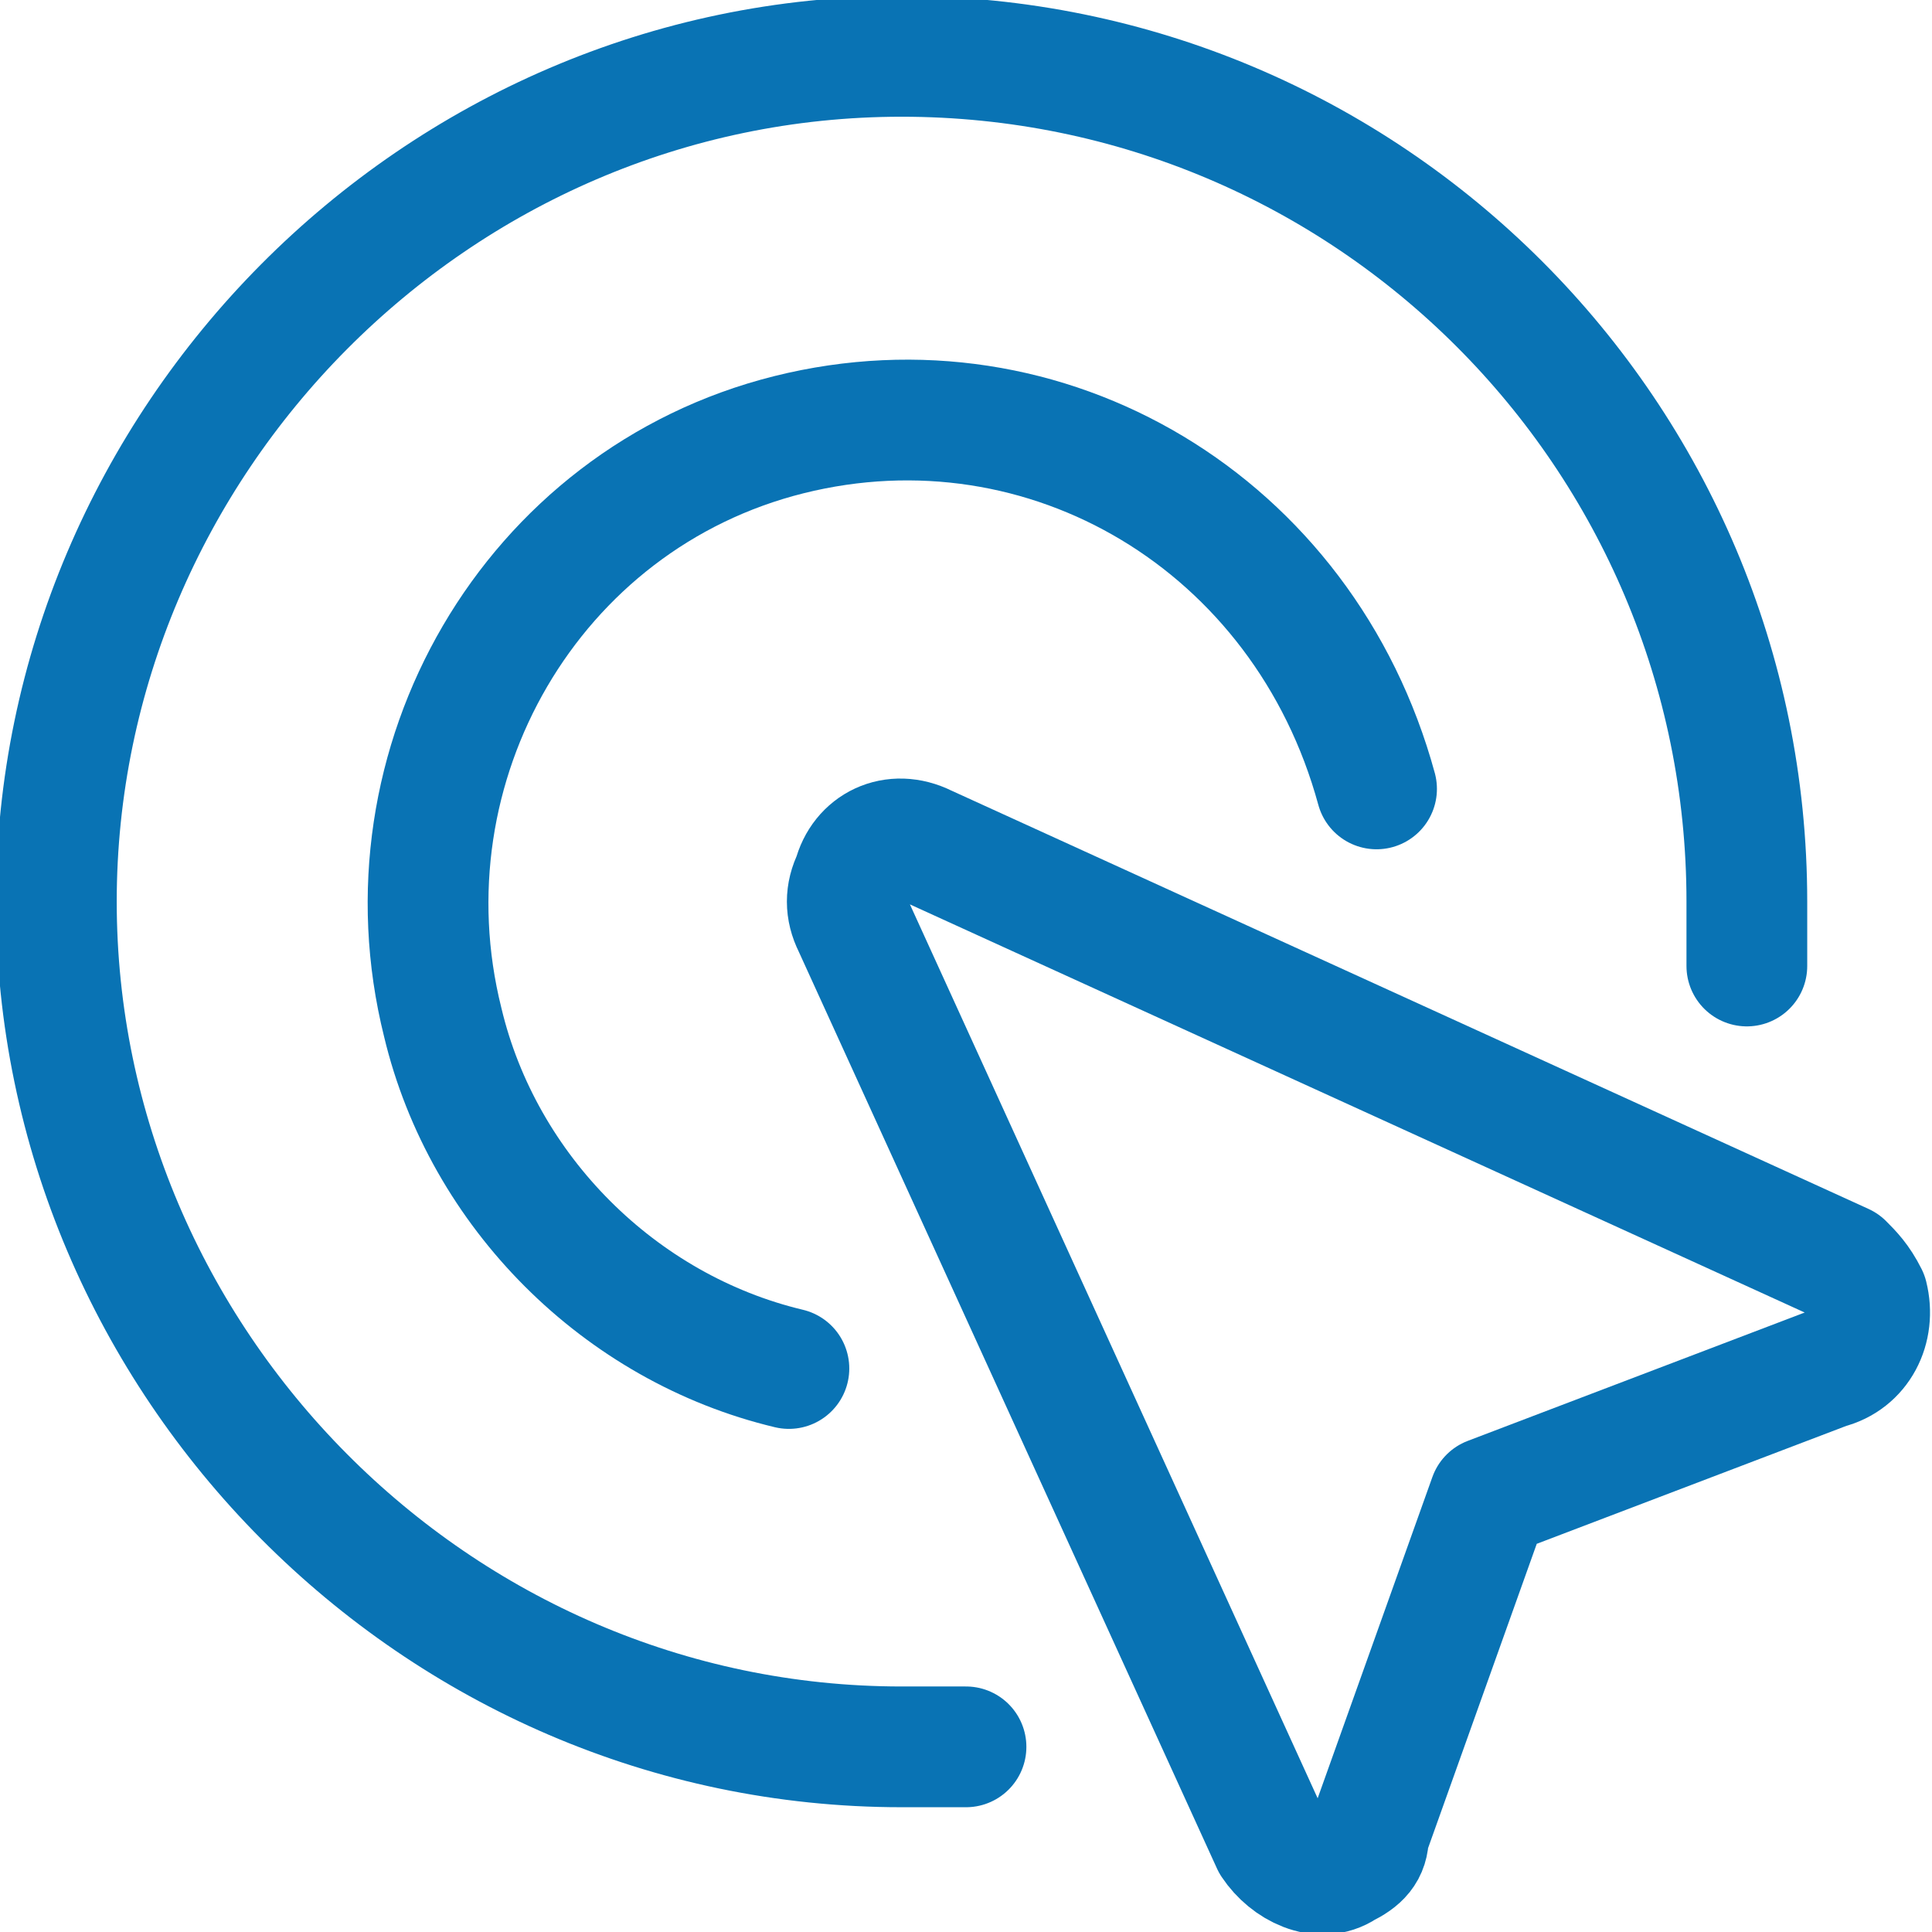 <?xml version="1.0" encoding="UTF-8"?>
<!-- Generator: Adobe Illustrator 27.7.0, SVG Export Plug-In . SVG Version: 6.00 Build 0)  -->
<svg xmlns="http://www.w3.org/2000/svg" xmlns:xlink="http://www.w3.org/1999/xlink" version="1.1" id="Calque_1" x="0px" y="0px" viewBox="0 0 24 24" style="enable-background:new 0 0 24 24;" xml:space="preserve">
<style type="text/css">
	.st0{fill:none;stroke:#0973B4;stroke-width:1.5;stroke-linecap:round;stroke-linejoin:round;}
</style>
<g id="Calque_2_00000136389180062628977980000007104747253066305694_">
	<g id="Calque_1-2">
		<path class="st0" d="M10.6,11.5l5.2,11.4c0.2,0.3,0.6,0.5,0.9,0.3c0,0,0,0,0,0c0.2-0.1,0.3-0.2,0.3-0.4l1.5-4.2l4.2-1.6    c0.4-0.1,0.6-0.5,0.5-0.9c-0.1-0.2-0.2-0.3-0.3-0.4l-11.4-5.2c-0.4-0.2-0.8,0-0.9,0.4C10.5,11.1,10.5,11.3,10.6,11.5z"></path>
		<path class="st0" d="M21.7,12c0-0.2,0-0.5,0-0.8c0-5.8-4.7-10.5-10.5-10.5S0.7,5.5,0.7,11.2s4.7,10.5,10.5,10.5c0.3,0,0.5,0,0.8,0    "></path>
		<path class="st0" d="M17.1,9.8C16.2,6.5,13,4.6,9.8,5.4s-5.1,4.1-4.3,7.3c0.5,2.1,2.2,3.8,4.3,4.3"></path>
	</g>
</g>
</svg>
